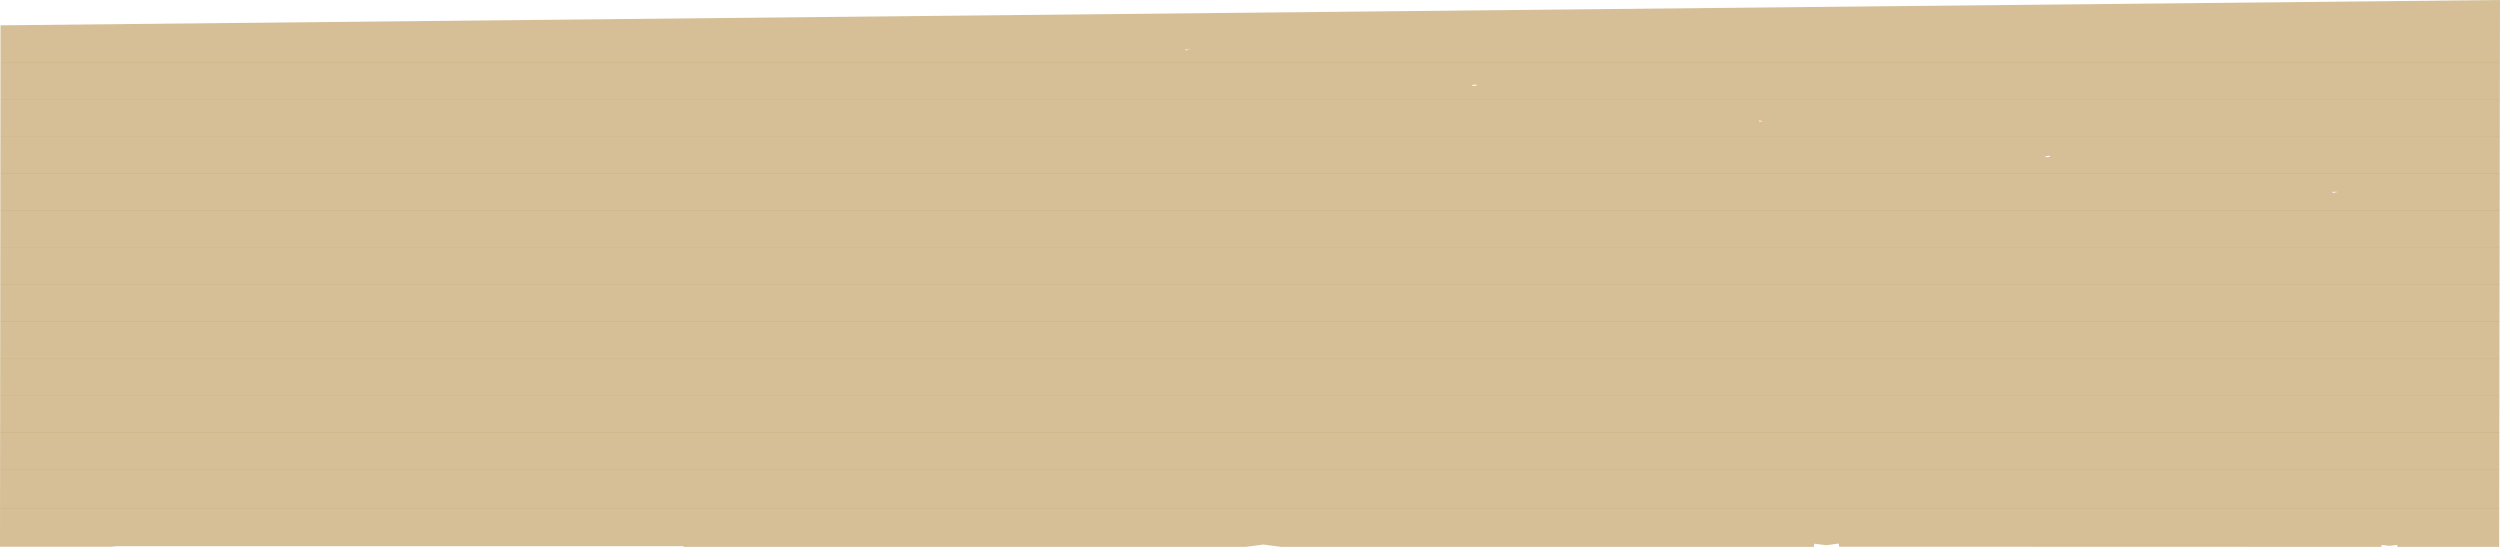 <?xml version="1.0" encoding="UTF-8" standalone="no"?>
<svg xmlns:xlink="http://www.w3.org/1999/xlink" height="164.15px" width="750.4px" xmlns="http://www.w3.org/2000/svg">
  <g transform="matrix(1.0, 0.0, 0.0, 1.0, 375.15, 93.8)">
    <path d="M326.25 -36.05 L324.95 -36.2 326.2 -36.35 326.25 -36.05 M-18.05 -78.85 L-19.35 -79.0 -18.1 -79.15 -18.05 -78.85 M152.85 -57.6 L154.0 -57.75 154.05 -57.45 152.85 -57.6" fill="url(#gradient0)" fill-rule="evenodd" stroke="none"/>
    <path d="M66.75 -68.3 L68.0 -68.45 68.05 -68.15 66.75 -68.3 M238.85 -46.9 L240.1 -47.05 240.15 -46.75 238.85 -46.9" fill="url(#gradient1)" fill-rule="evenodd" stroke="none"/>
    <path d="M324.95 -36.2 L326.25 -36.05 325.0 -35.9 324.95 -36.2 M344.45 70.35 L342.05 70.05 339.65 70.35 339.7 69.75 342.05 70.05 344.4 69.75 344.45 70.35 M-19.35 -79.0 L-18.05 -78.85 -19.3 -78.7 -19.35 -79.0 M154.05 -57.45 L152.9 -57.3 152.85 -57.6 154.05 -57.45 M173.05 69.85 L169.3 70.35 169.4 69.4 173.05 69.85 176.75 69.35 176.9 70.3 173.05 69.85" fill="url(#gradient2)" fill-rule="evenodd" stroke="none"/>
    <path d="M344.45 70.35 L339.65 70.35 342.05 70.05 344.45 70.35 M176.9 70.3 L169.3 70.35 173.05 69.85 176.9 70.3 M9.4 70.35 L-1.2 70.35 4.1 69.65 9.4 70.35 M-170.0 70.35 L-171.35 70.35 -170.0 70.15 -170.0 70.35 M-327.1 70.15 L-325.9 70.3 -341.6 70.3 -340.45 70.15 -327.1 70.15 M68.05 -68.15 L66.8 -68.0 66.75 -68.3 68.05 -68.15 M240.15 -46.75 L238.9 -46.6 238.85 -46.9 240.15 -46.75" fill="url(#gradient3)" fill-rule="evenodd" stroke="none"/>
    <path d="M326.25 -36.05 L326.2 -36.35 324.95 -36.2 325.0 -35.9 326.25 -36.05 M339.65 70.35 L176.9 70.3 176.75 69.35 173.05 69.85 169.4 69.4 169.3 70.35 9.4 70.35 4.1 69.65 -1.2 70.35 -170.0 70.35 -170.0 70.15 -327.1 70.15 -340.45 70.15 -341.6 70.3 -375.15 70.3 -375.0 -86.2 375.25 -93.8 375.0 70.35 344.45 70.35 344.4 69.75 342.05 70.05 339.7 69.75 339.65 70.35 M-18.05 -78.85 L-18.1 -79.15 -19.35 -79.0 -19.3 -78.7 -18.05 -78.85 M68.05 -68.15 L68.0 -68.45 66.75 -68.3 66.8 -68.0 68.05 -68.15 M152.85 -57.6 L152.9 -57.3 154.05 -57.45 154.0 -57.75 152.85 -57.6 M238.85 -46.9 L238.9 -46.6 240.15 -46.75 240.1 -47.05 238.85 -46.9" fill="#d6bf97" fill-rule="evenodd" stroke="none"/>
    <path d="M-374.75 -74.9 L375.05 -74.9 M-374.85 -63.8 L375.05 -63.8 M-374.85 -52.7 L375.05 -52.7 M-374.9 -41.6 L375.05 -41.6 M-374.9 -30.5 L375.05 -30.5 M-374.95 -19.4 L375.05 -19.4 M-374.95 -8.3 L375.05 -8.3 M-375.0 2.8 L375.05 2.8 M-375.1 13.9 L375.05 13.9 M-375.15 58.85 L375.05 58.85 M-375.15 47.2 L375.05 47.2 M-375.1 36.1 L375.05 36.1 M-375.1 25.0 L375.05 25.0" fill="none" stroke="#c29f65" stroke-linecap="round" stroke-linejoin="round" stroke-width="0.05"/>
  </g>
  <defs>
    <linearGradient gradientTransform="matrix(0.004, -5.0E-4, 0.053, 0.006, -368.35, -110.5)" gradientUnits="userSpaceOnUse" id="gradient0" spreadMethod="pad" x1="-819.2" x2="819.2">
      <stop offset="0.0" stop-color="#995f09"/>
      <stop offset="0.361" stop-color="#eca057"/>
    </linearGradient>
    <linearGradient gradientTransform="matrix(0.004, 5.0E-4, 0.051, -0.006, -371.55, -132.7)" gradientUnits="userSpaceOnUse" id="gradient1" spreadMethod="pad" x1="-819.2" x2="819.2">
      <stop offset="0.0" stop-color="#995f09"/>
      <stop offset="0.361" stop-color="#eca057"/>
    </linearGradient>
    <linearGradient gradientTransform="matrix(0.004, -5.0E-4, 0.053, 0.006, -1859.4, 79.05)" gradientUnits="userSpaceOnUse" id="gradient2" spreadMethod="pad" x1="-819.2" x2="819.2">
      <stop offset="0.0" stop-color="#995f09"/>
      <stop offset="0.361" stop-color="#eca057"/>
    </linearGradient>
    <linearGradient gradientTransform="matrix(0.004, 5.0E-4, 0.051, -0.006, -1862.65, 56.8)" gradientUnits="userSpaceOnUse" id="gradient3" spreadMethod="pad" x1="-819.2" x2="819.2">
      <stop offset="0.0" stop-color="#995f09"/>
      <stop offset="0.361" stop-color="#eca057"/>
    </linearGradient>
  </defs>
</svg>
